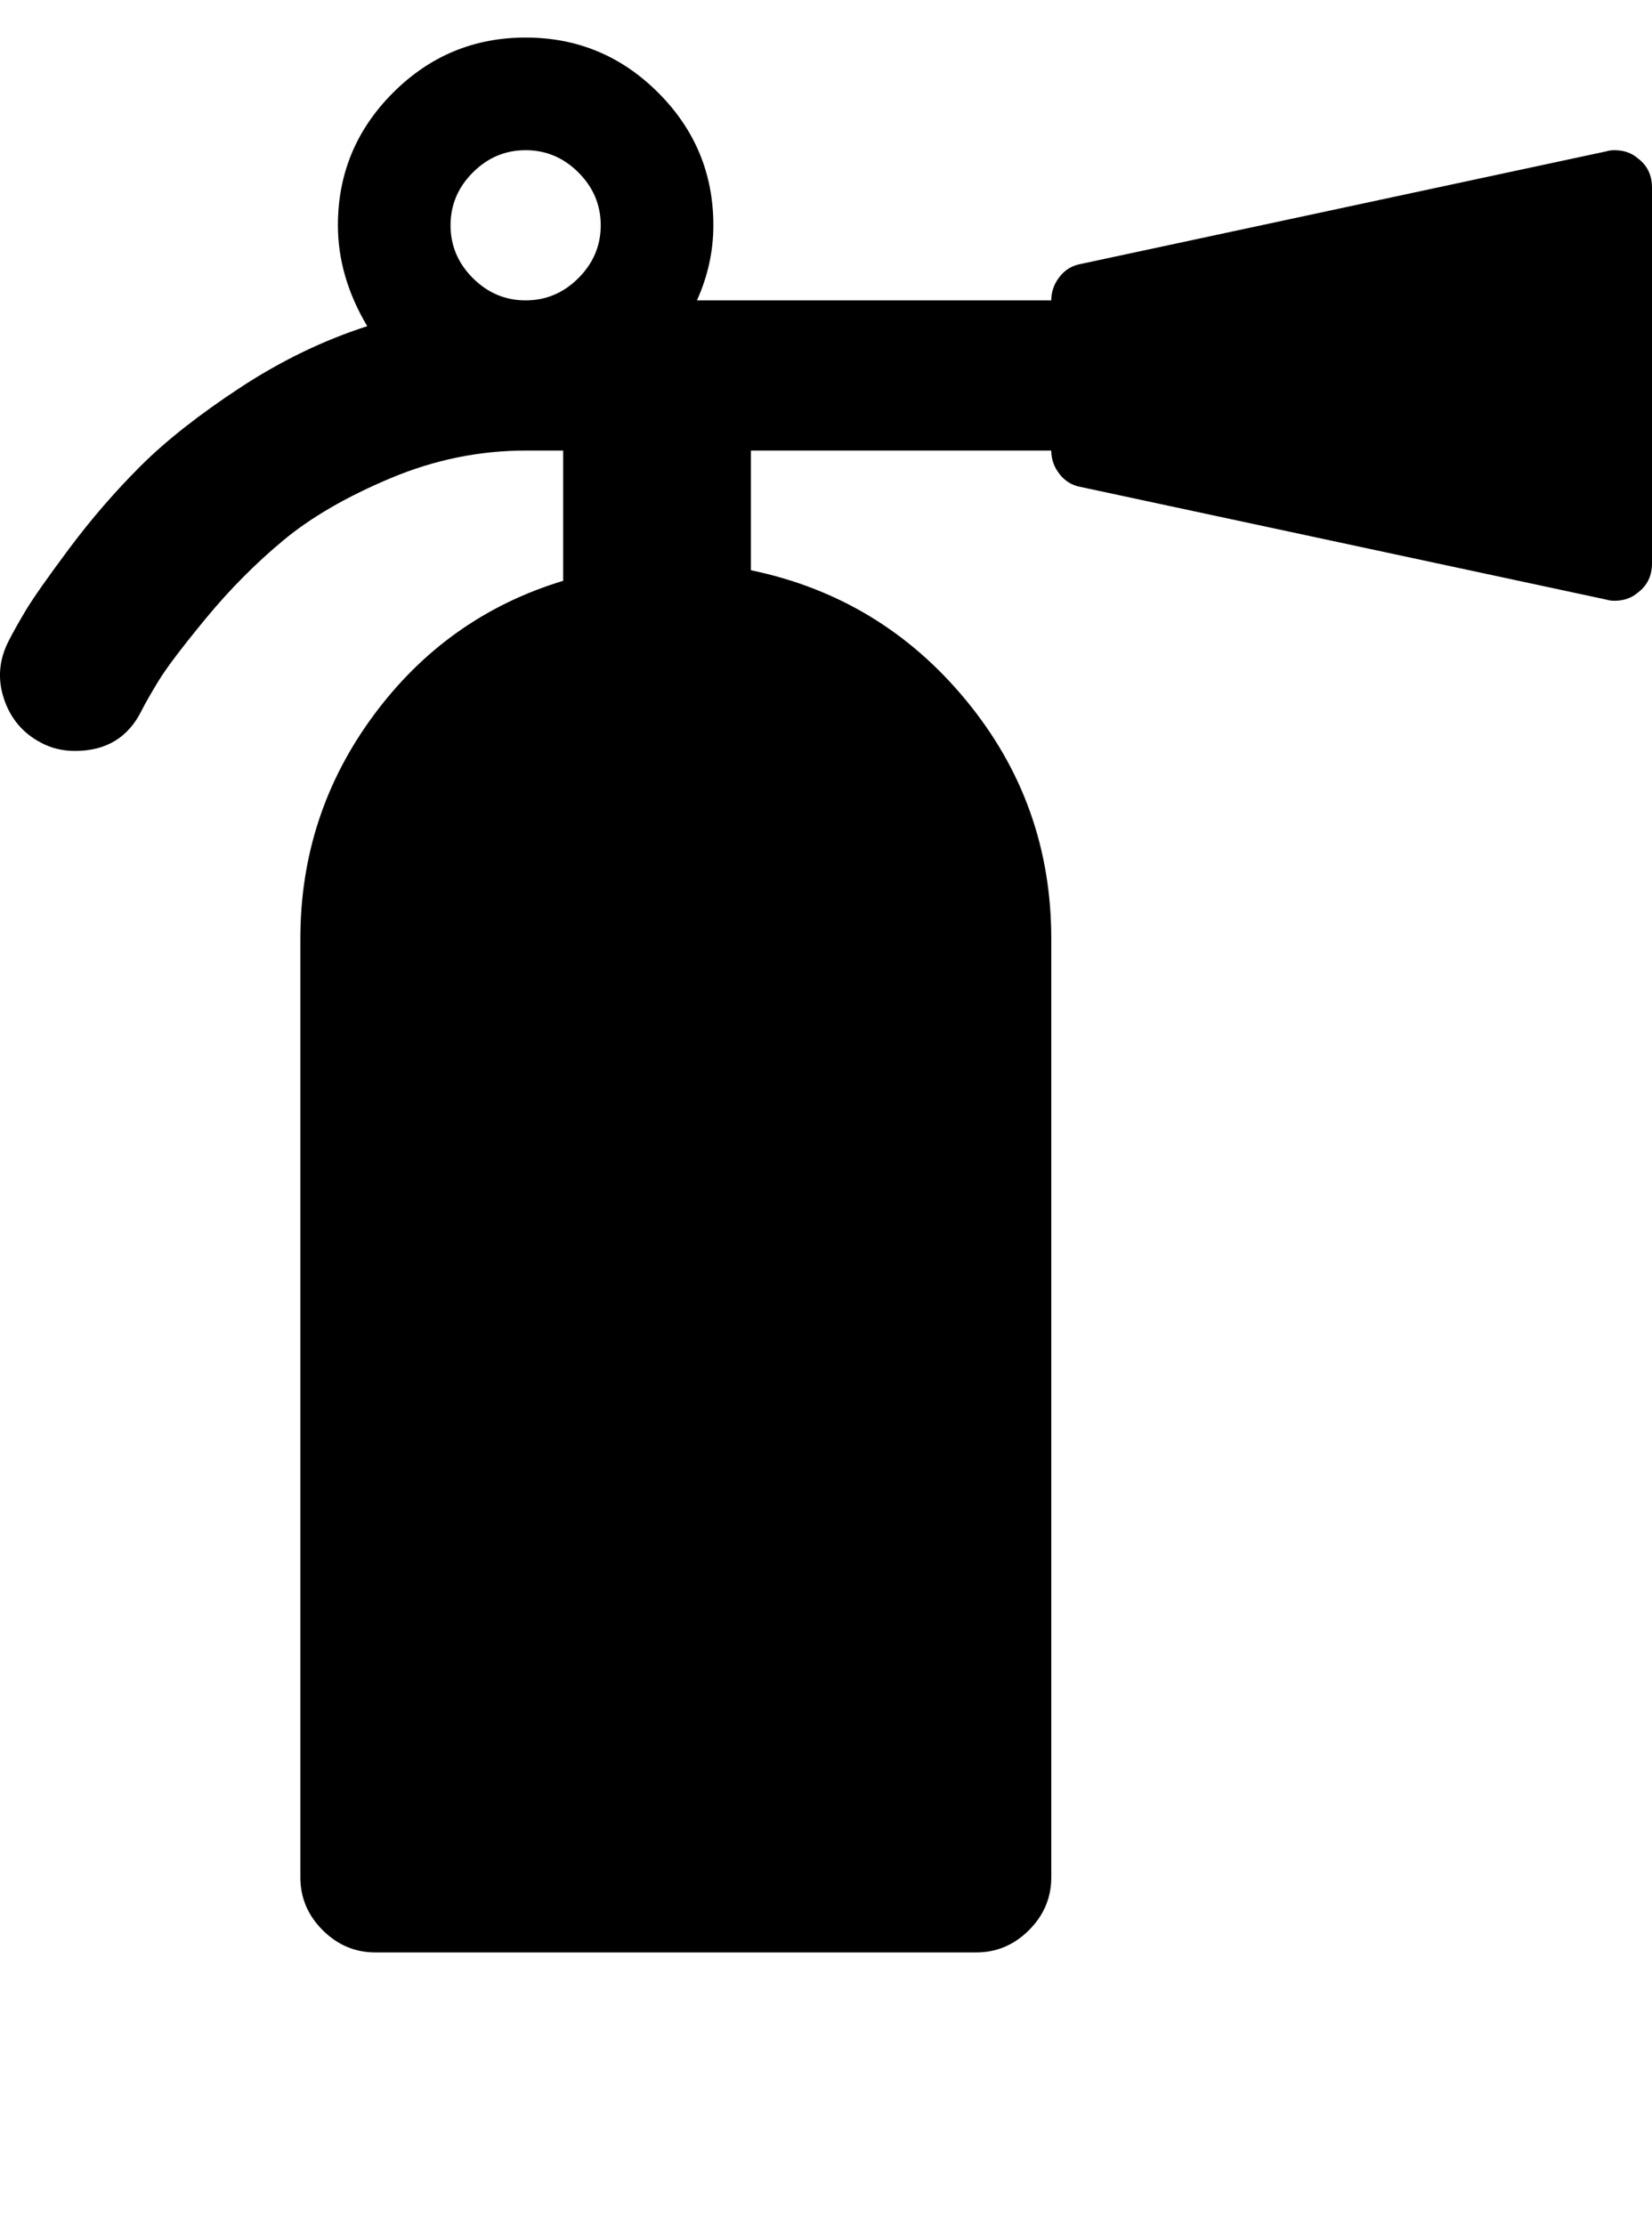 <svg version="1.1" xmlns="http://www.w3.org/2000/svg" xmlns:xlink="http://www.w3.org/1999/xlink" id="fire-extinguisher" viewBox="0 0 1408 1896.083"><path d="M512 192q0-26-19-45t-45-19-45 19-19 45 19 45 45 19 45-19 19-45zm896-32v320q0 16-12 25-8 7-20 7-4 0-7-1l-448-96q-11-2-18-11t-7-20H640v102q111 23 183.5 111T896 800v800q0 26-19 45t-45 19H320q-26 0-45-19t-19-45V800q0-106 62.5-190.5T480 495V384h-32q-59 0-115 23.5t-91.5 53-66 66.5-40.5 53.5-14 24.5q-17 35-57 35-16 0-29-7-23-12-31.5-37T7 547q5-10 14.5-26T59 467.5t60.5-70 85-67T313 278q-25-42-25-86 0-66 47-113t113-47 113 47 47 113q0 33-14 64h302q0-11 7-20t18-11l448-96q3-1 7-1 12 0 20 7 12 9 12 25z"/></svg>